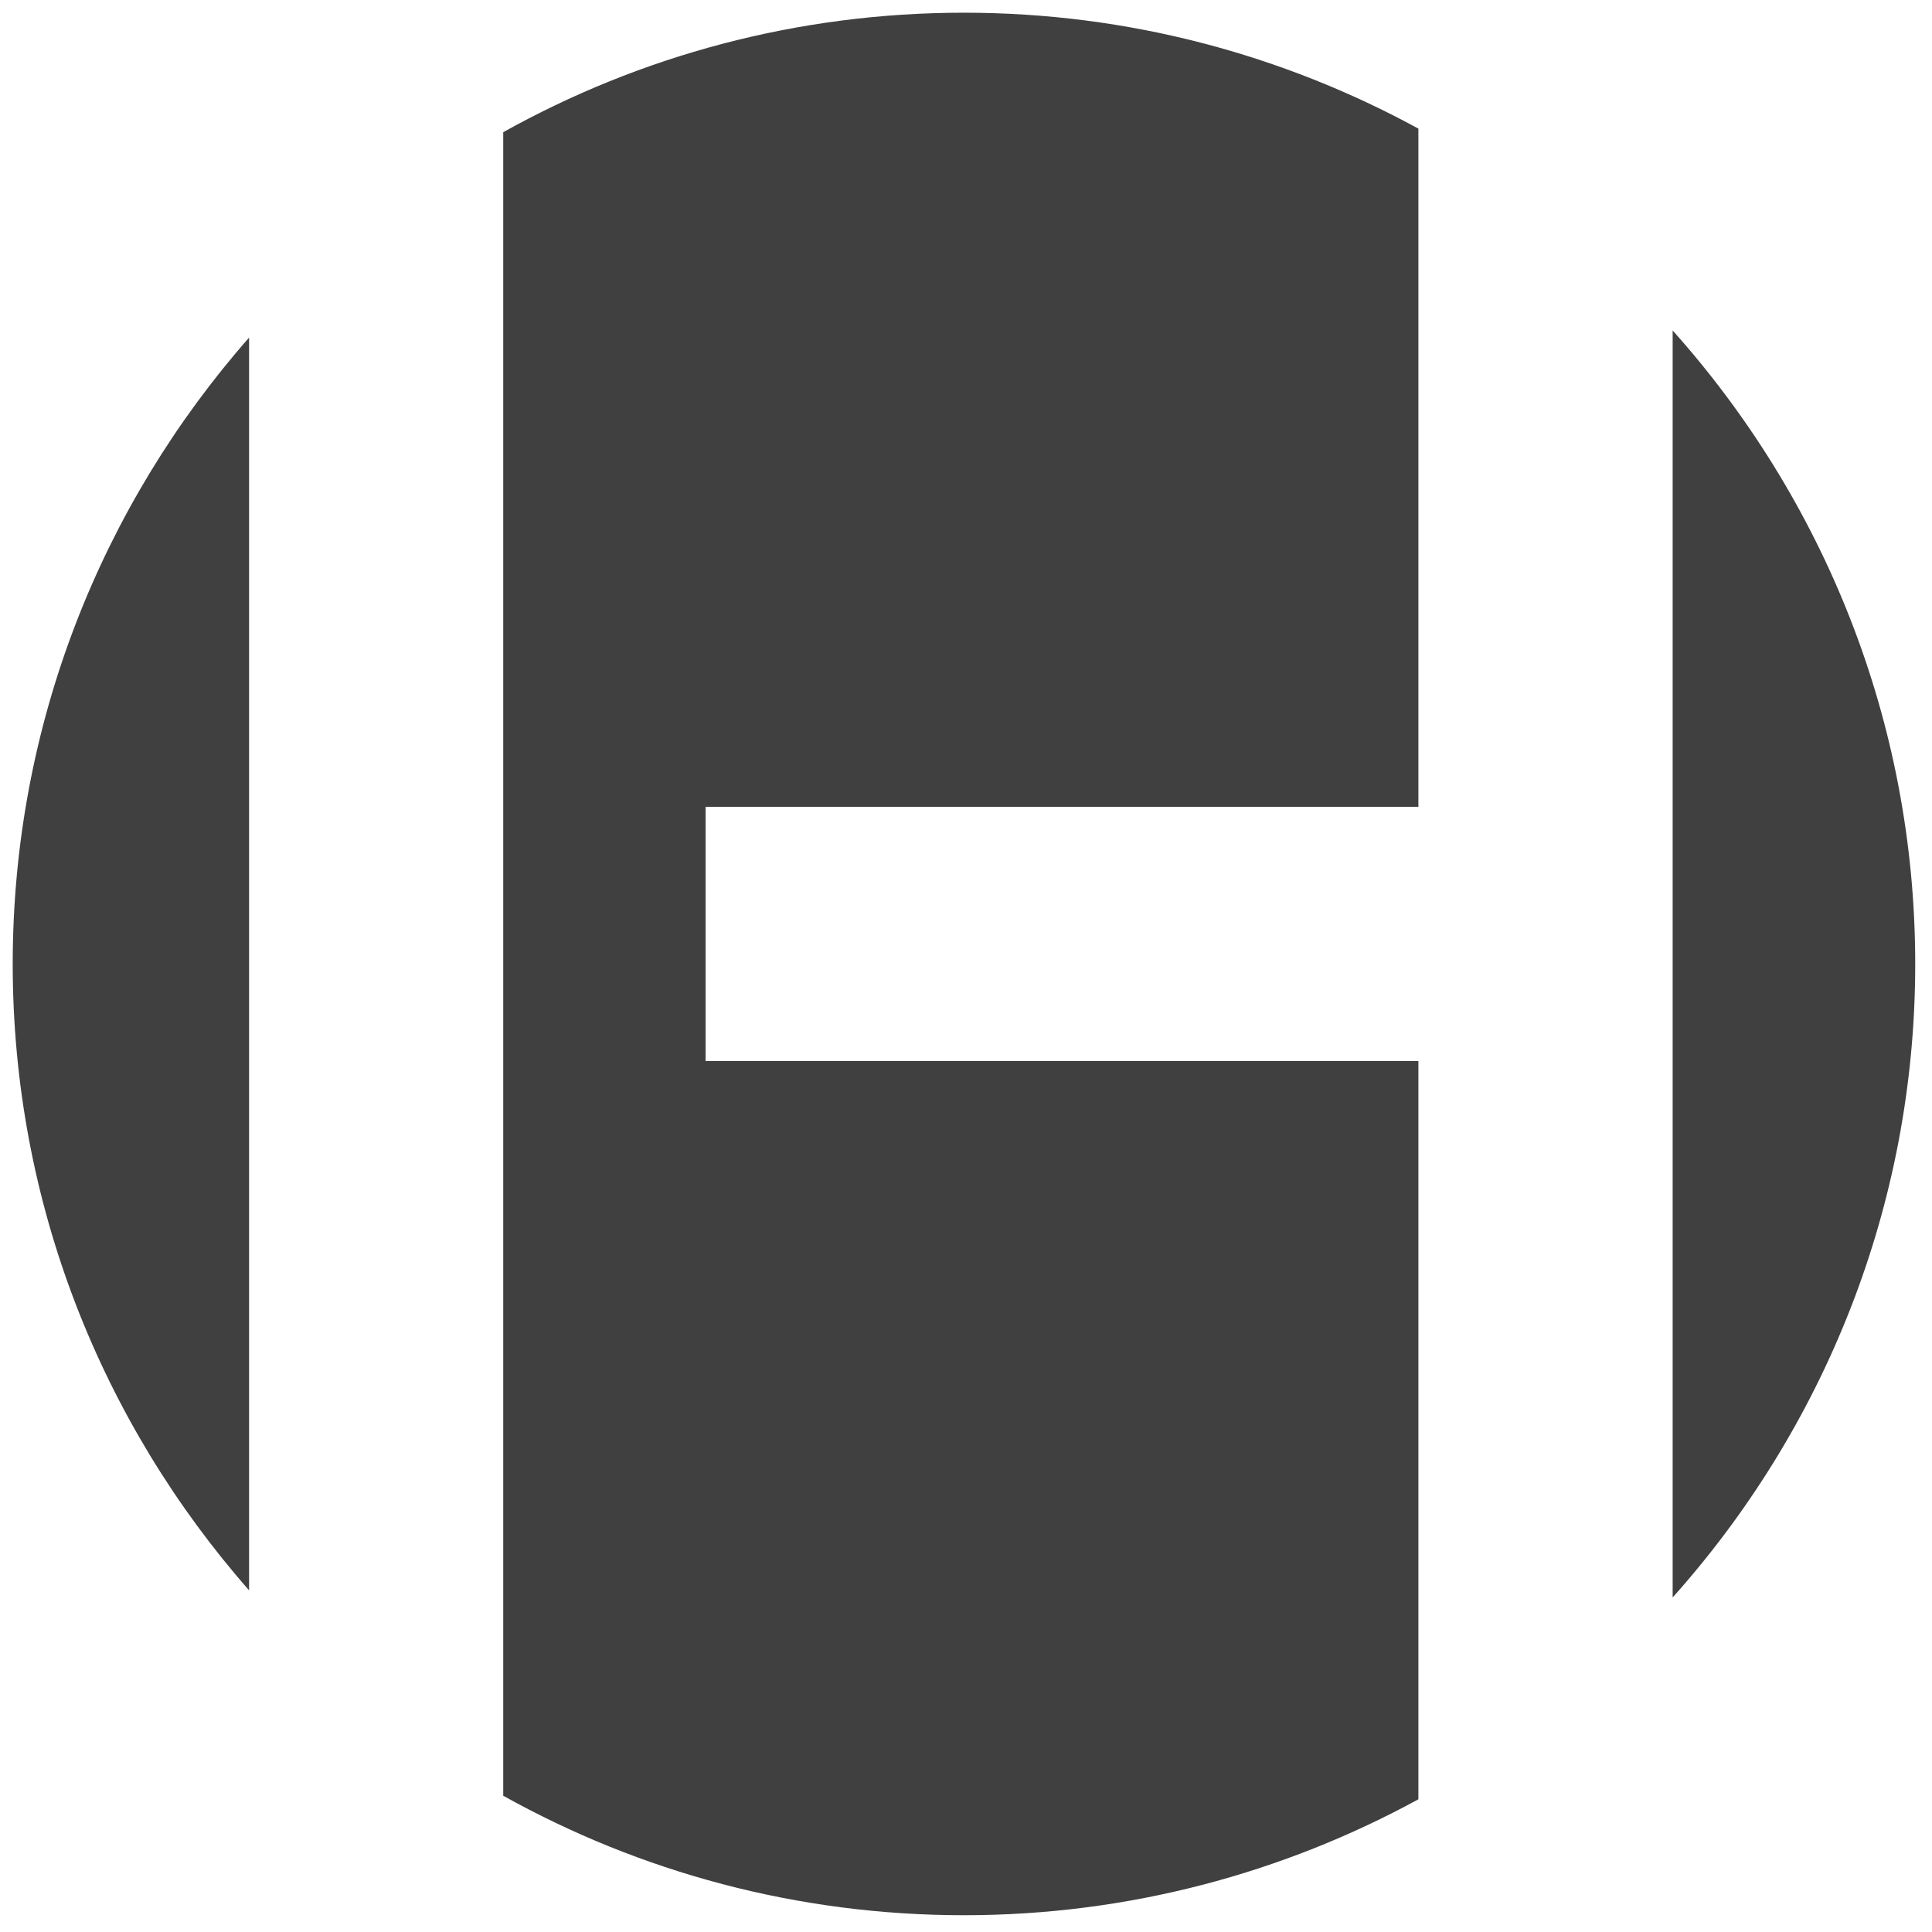 <svg xmlns="http://www.w3.org/2000/svg" version="1.1" xmlns:xlink="http://www.w3.org/1999/xlink" xmlns:svgjs="http://svgjs.dev/svgjs" width="38" height="38"><svg xmlns="http://www.w3.org/2000/svg" viewBox="0 0 38 38">
	<style>
	    path {
	        fill: #404040;
	    }
	    @media (prefers-color-scheme: dark) {
	        path {
	            fill: white;
	            opacity: 0.9;
	        }
	    }
	</style>
	<path d="M0.25,18.96c0-4.72,1.76-9.03,4.649-12.32v24.64C2.01,27.99,0.25,23.68,0.25,18.96z"></path>
	<path d="M9.898,35.32V2.6c2.69-1.5,5.78-2.35,9.061-2.35c3.239,0,6.279,0.83,8.939,2.28v13.34h-14.02v5h14.02v14.52c-2.66,1.45-5.7,2.28-8.939,2.28C15.679,37.67,12.589,36.82,9.898,35.32z"></path>
	<path d="M32.899,31.42V6.5c2.96,3.31,4.771,7.68,4.771,12.46C37.67,23.74,35.859,28.11,32.899,31.42z"></path>
</svg><style>@media (prefers-color-scheme: light) { :root { filter: none; } }
@media (prefers-color-scheme: dark) { :root { filter: contrast(0.385) brightness(4.5); } }
</style></svg>